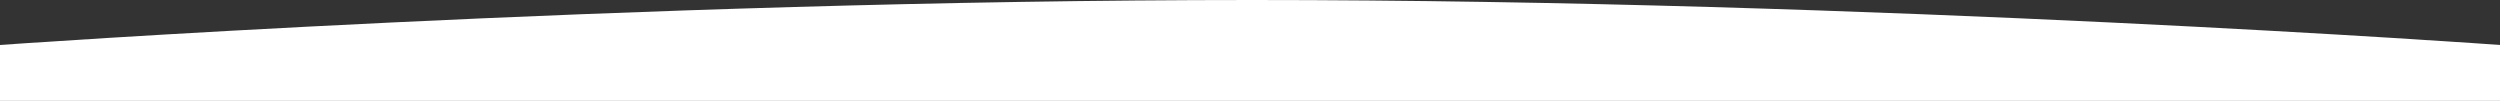 <svg xmlns="http://www.w3.org/2000/svg" width="1406" height="56.738" viewBox="0 0 1406 56.738">
  <rect x="0" y="0" width="1406" height="56.738" fill="#333333" stroke="none"/>
  <path id="Tracé_4704" data-name="Tracé 4704" d="M0-14.709S352.674-40,704.174-40,1406-14.709,1406-14.709V16.738H0Z" transform="translate(0 40)" fill="#ffffff"/>
</svg>
